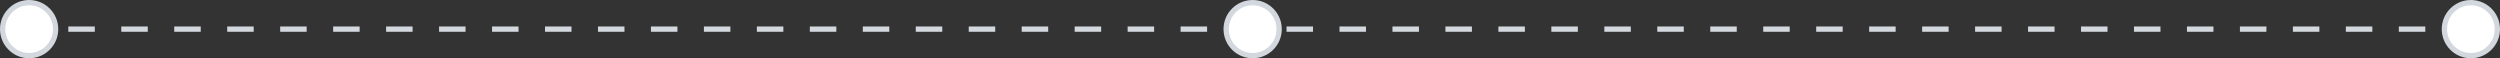 <svg width="472" height="11" viewBox="0 0 472 11" fill="none" xmlns="http://www.w3.org/2000/svg">
<rect x="0" y="0" width="472" height="11" fill="#333333" stroke="none"/>
<path d="M2.898 5.5H465.447" stroke="#D3D7DE" stroke-dasharray="5 5"/>
<path d="M5.5 0.5C8.261 0.5 10.5 2.739 10.5 5.5C10.5 8.261 8.261 10.5 5.5 10.5C2.739 10.5 0.5 8.261 0.5 5.5C0.5 2.739 2.739 0.5 5.5 0.5Z" fill="white" stroke="#D3D7DE"/>
<path d="M236.5 0.5C239.261 0.5 241.5 2.739 241.5 5.5C241.5 8.261 239.261 10.5 236.5 10.5C233.739 10.5 231.5 8.261 231.5 5.5C231.5 2.739 233.739 0.5 236.5 0.5Z" fill="white" stroke="#D3D7DE"/>
<path d="M466.5 0.5C469.261 0.5 471.5 2.739 471.5 5.5C471.5 8.261 469.261 10.5 466.5 10.5C463.739 10.5 461.5 8.261 461.5 5.5C461.5 2.739 463.739 0.5 466.5 0.5Z" fill="white" stroke="#D3D7DE"/>
</svg>
